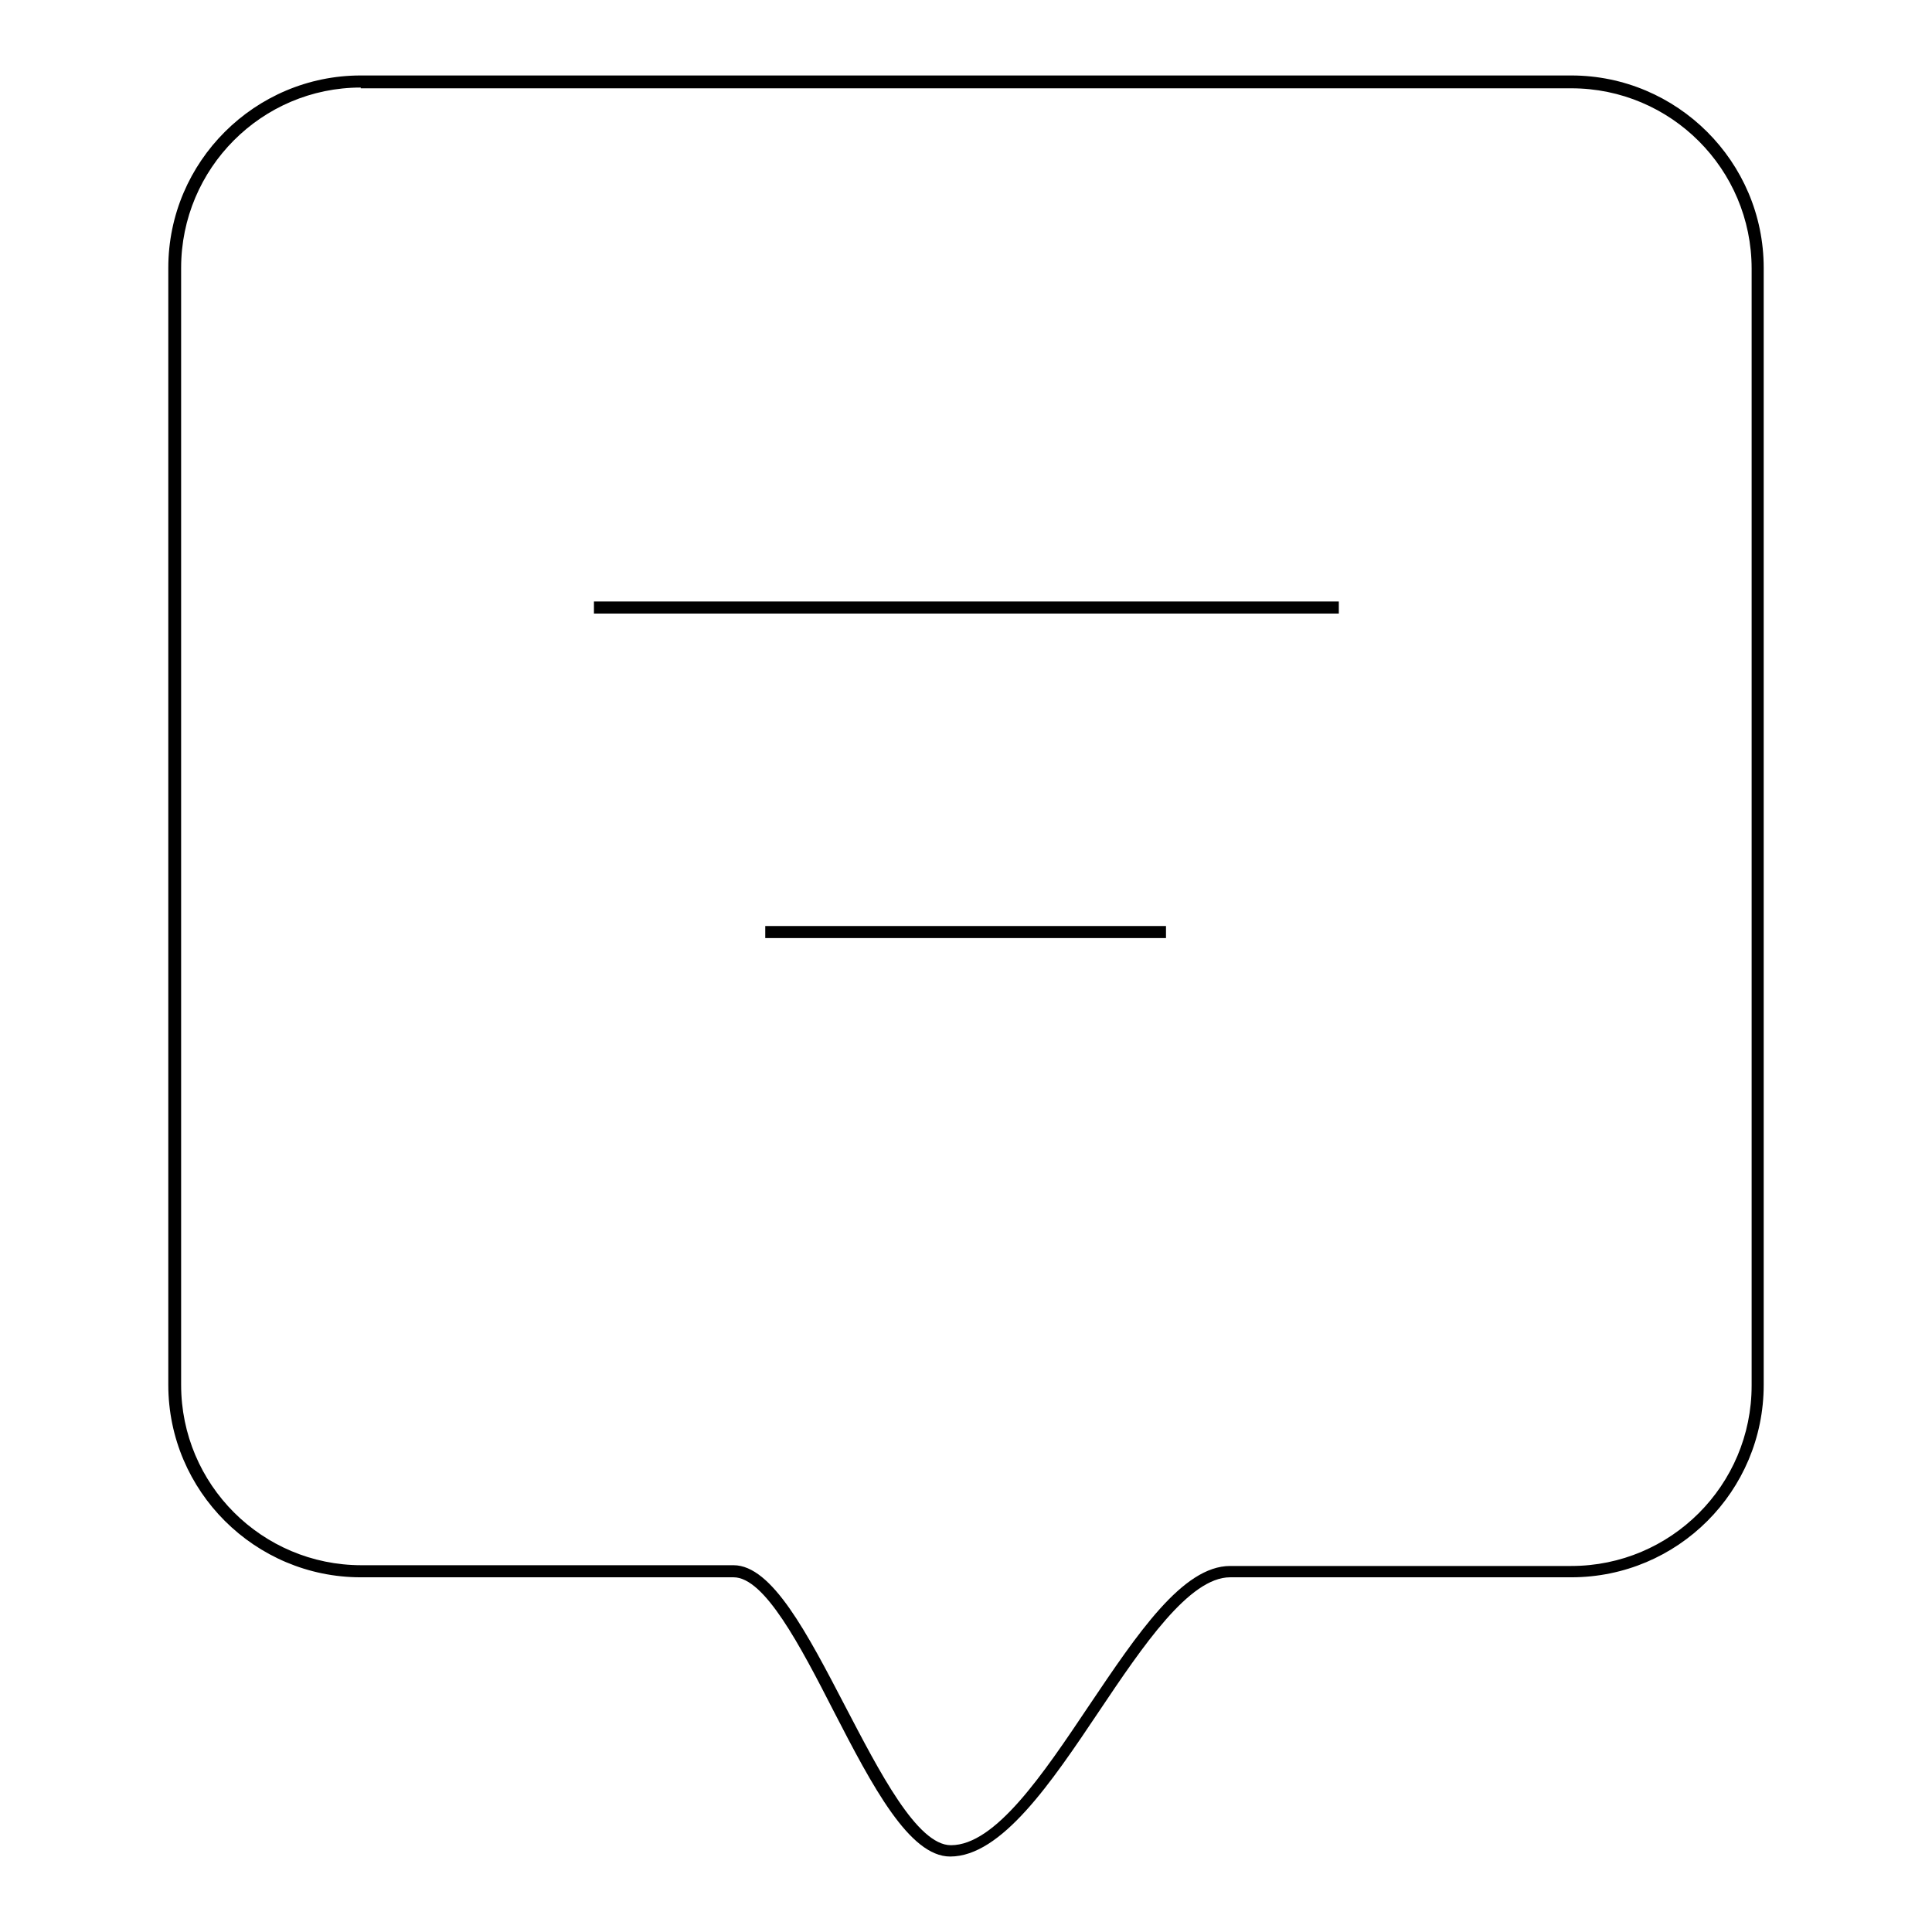 <?xml version="1.0" encoding="utf-8"?>
<!-- Svg Vector Icons : http://www.onlinewebfonts.com/icon -->
<!DOCTYPE svg PUBLIC "-//W3C//DTD SVG 1.1//EN" "http://www.w3.org/Graphics/SVG/1.1/DTD/svg11.dtd">
<svg version="1.1" xmlns="http://www.w3.org/2000/svg" xmlns:xlink="http://www.w3.org/1999/xlink" x="0px" y="0px" viewBox="0 0 256 256" enable-background="new 0 0 256 256" xml:space="preserve">
<g> <path fill="#000000" d="M125.9,246c-5.4,0-10.3-9.3-15.4-19.2C106,218,101.3,209,97.2,209H47.8c-14,0-25.5-11.4-25.5-25.5v-148 C22.3,21.4,33.8,10,47.8,10h160.4c14,0,25.5,11.4,25.5,25.5v148c0,14.1-11.4,25.5-25.5,25.5H163c-5.4,0-11.5,9-17.4,17.8 C139.3,236.2,132.7,246,125.9,246z M47.8,11.6C34.7,11.6,24,22.3,24,35.5v148c0,13.2,10.7,23.9,23.9,23.9h49.3 c5.1,0,9.8,9.1,14.8,18.7c4.5,8.6,9.5,18.4,14,18.4c5.9,0,12.2-9.4,18.3-18.5c6.4-9.5,12.4-18.5,18.7-18.5h45.2 c13.2,0,23.9-10.7,23.9-23.9v-148c0-13.2-10.7-23.9-23.9-23.9H47.8z M78.7,79.7h98.7v1.6H78.7V79.7z M101.4,122.7h53.1v1.6h-53.1 V122.7z"/></g>
</svg>